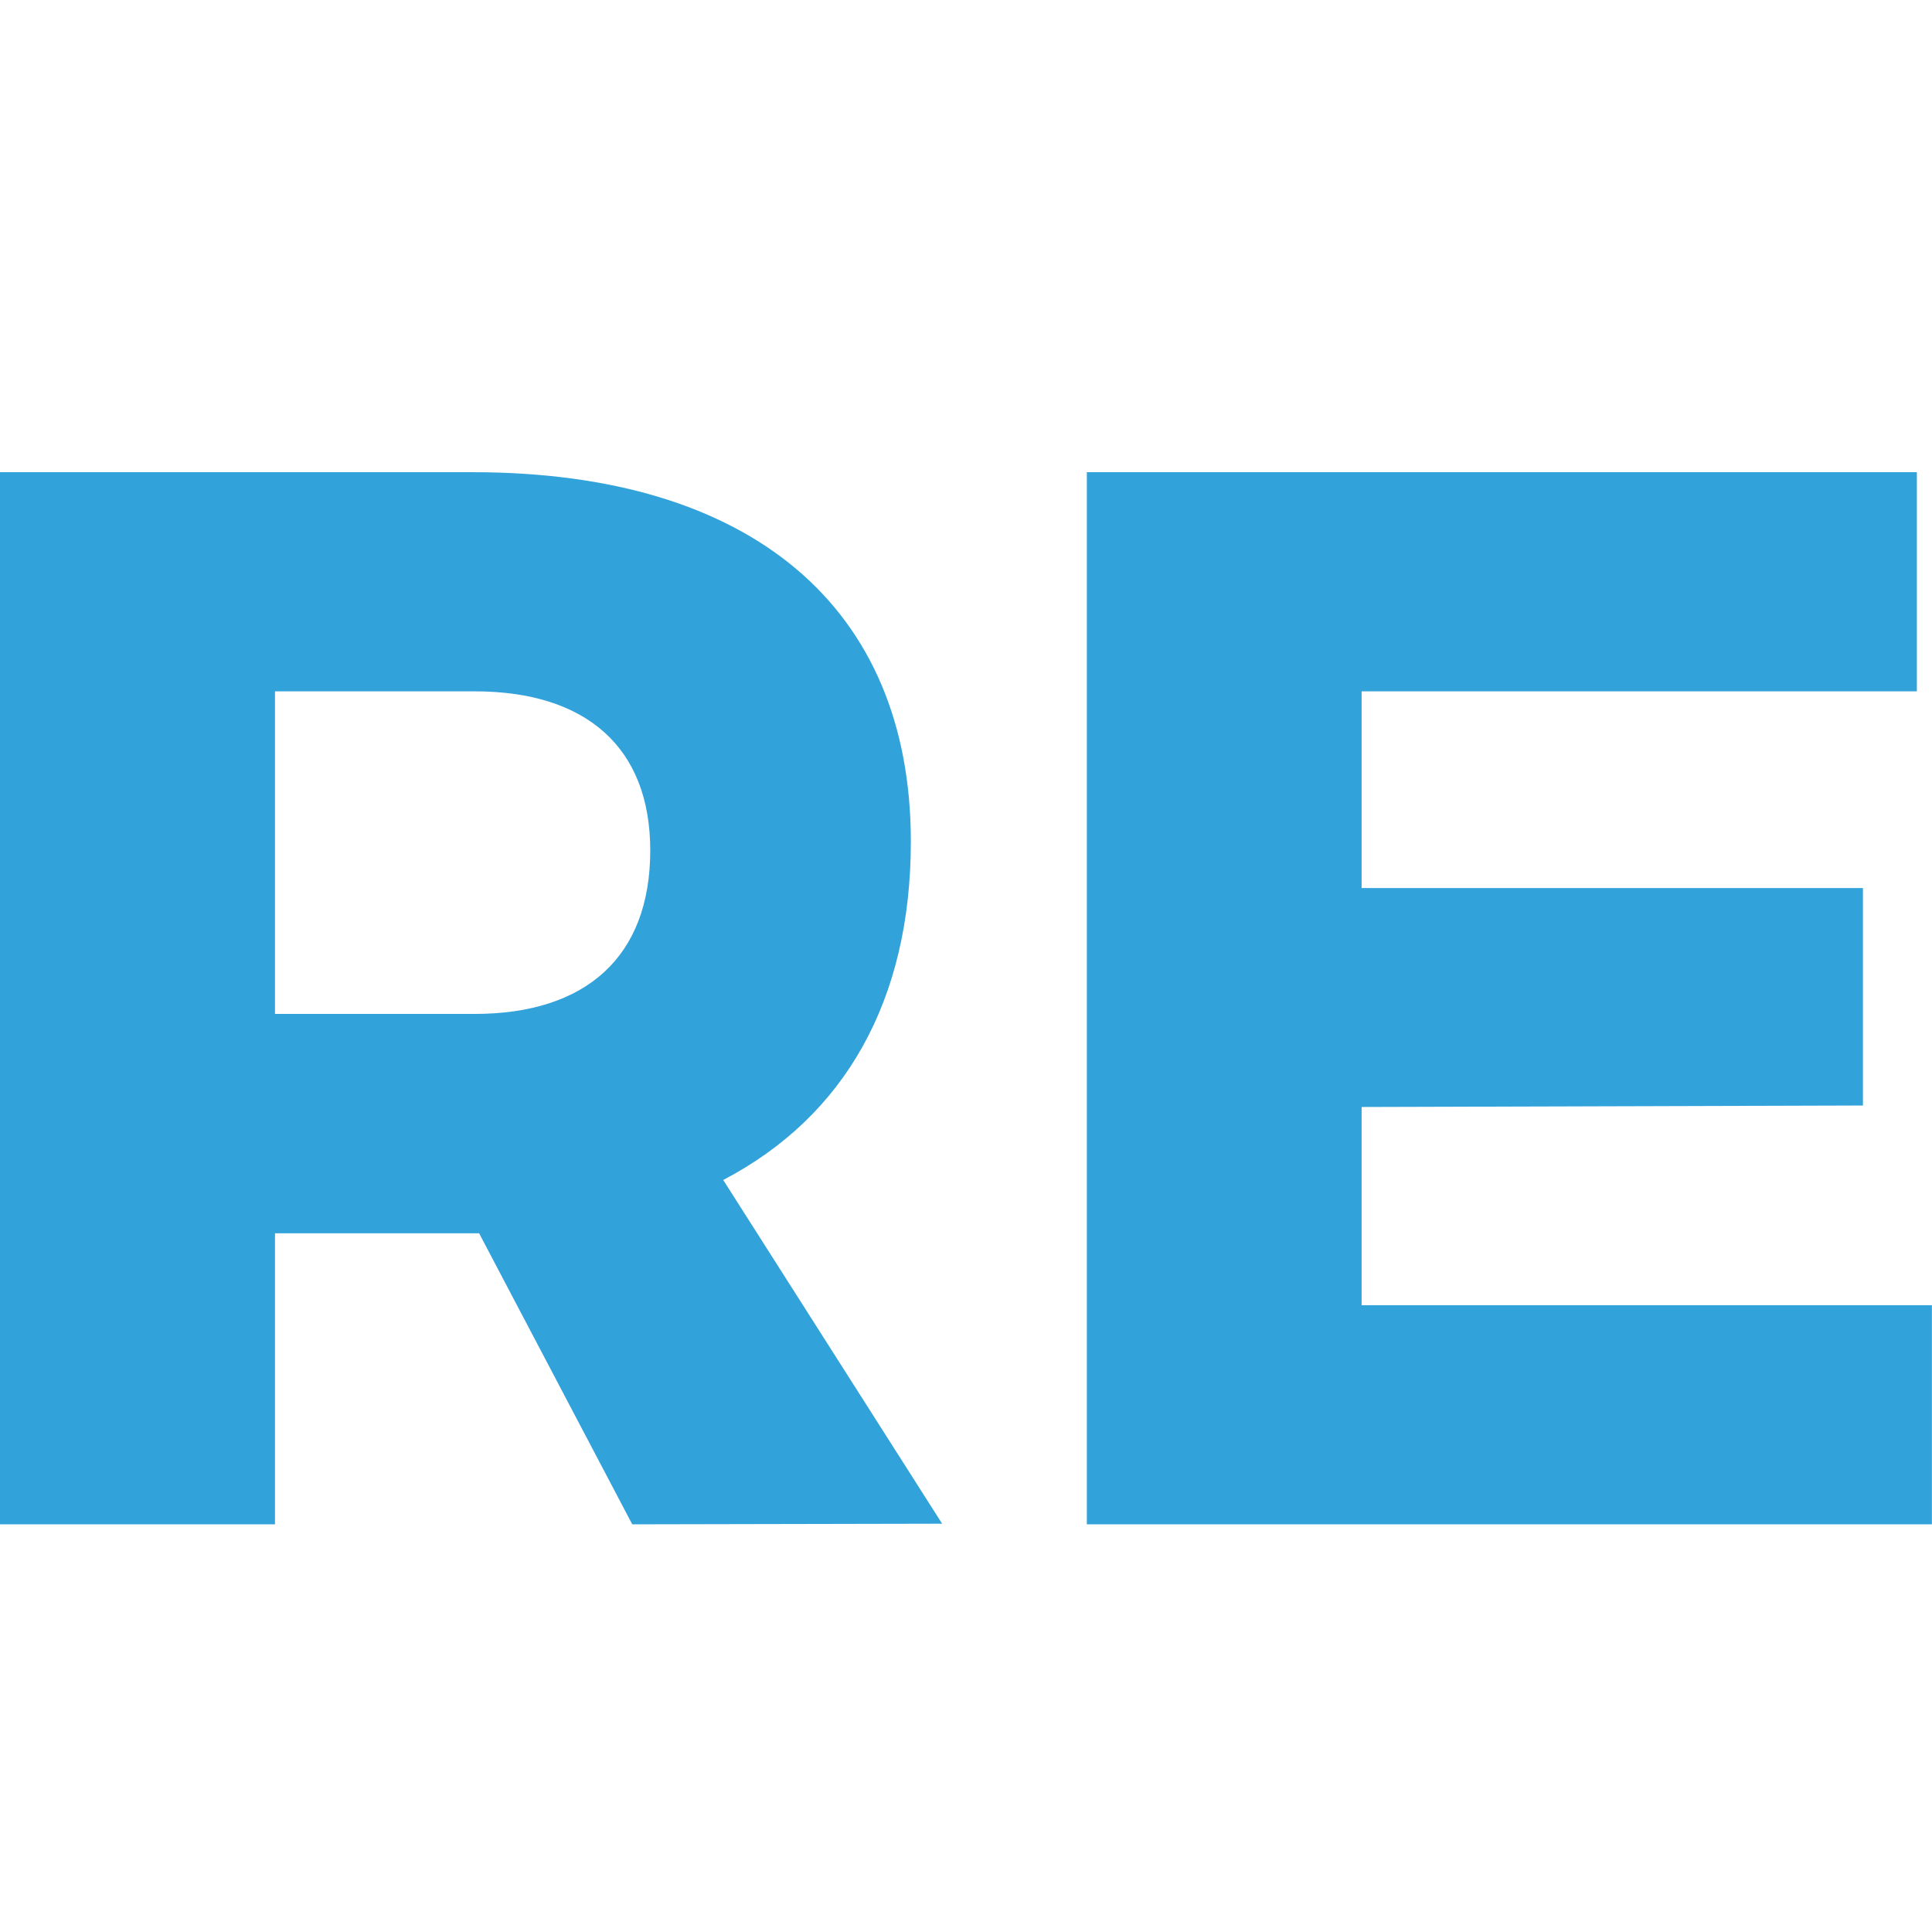 <svg xmlns="http://www.w3.org/2000/svg" width="512" height="512" viewBox="0 0 512 512" fill="none"><path d="M167.556 403.966L126.97 326.831H72.875V403.966H0V125.136H125.232C199.172 125.136 241.384 160.957 241.384 223.013C241.384 265.168 223.837 295.887 191.661 312.705L249.68 403.798L167.556 403.966ZM72.875 268.7H125.793C155.223 268.7 172.321 253.62 172.321 225.367C172.321 197.955 155.223 183.212 125.793 183.212H72.875V268.7Z" fill="#32A2DB"></path><path d="M507.993 125.136V183.212H360.843V235.345H493.699V292.972L360.843 293.365V345.891H511.974V403.966H288.024V125.136H507.993Z" fill="#32A2DB"></path></svg>